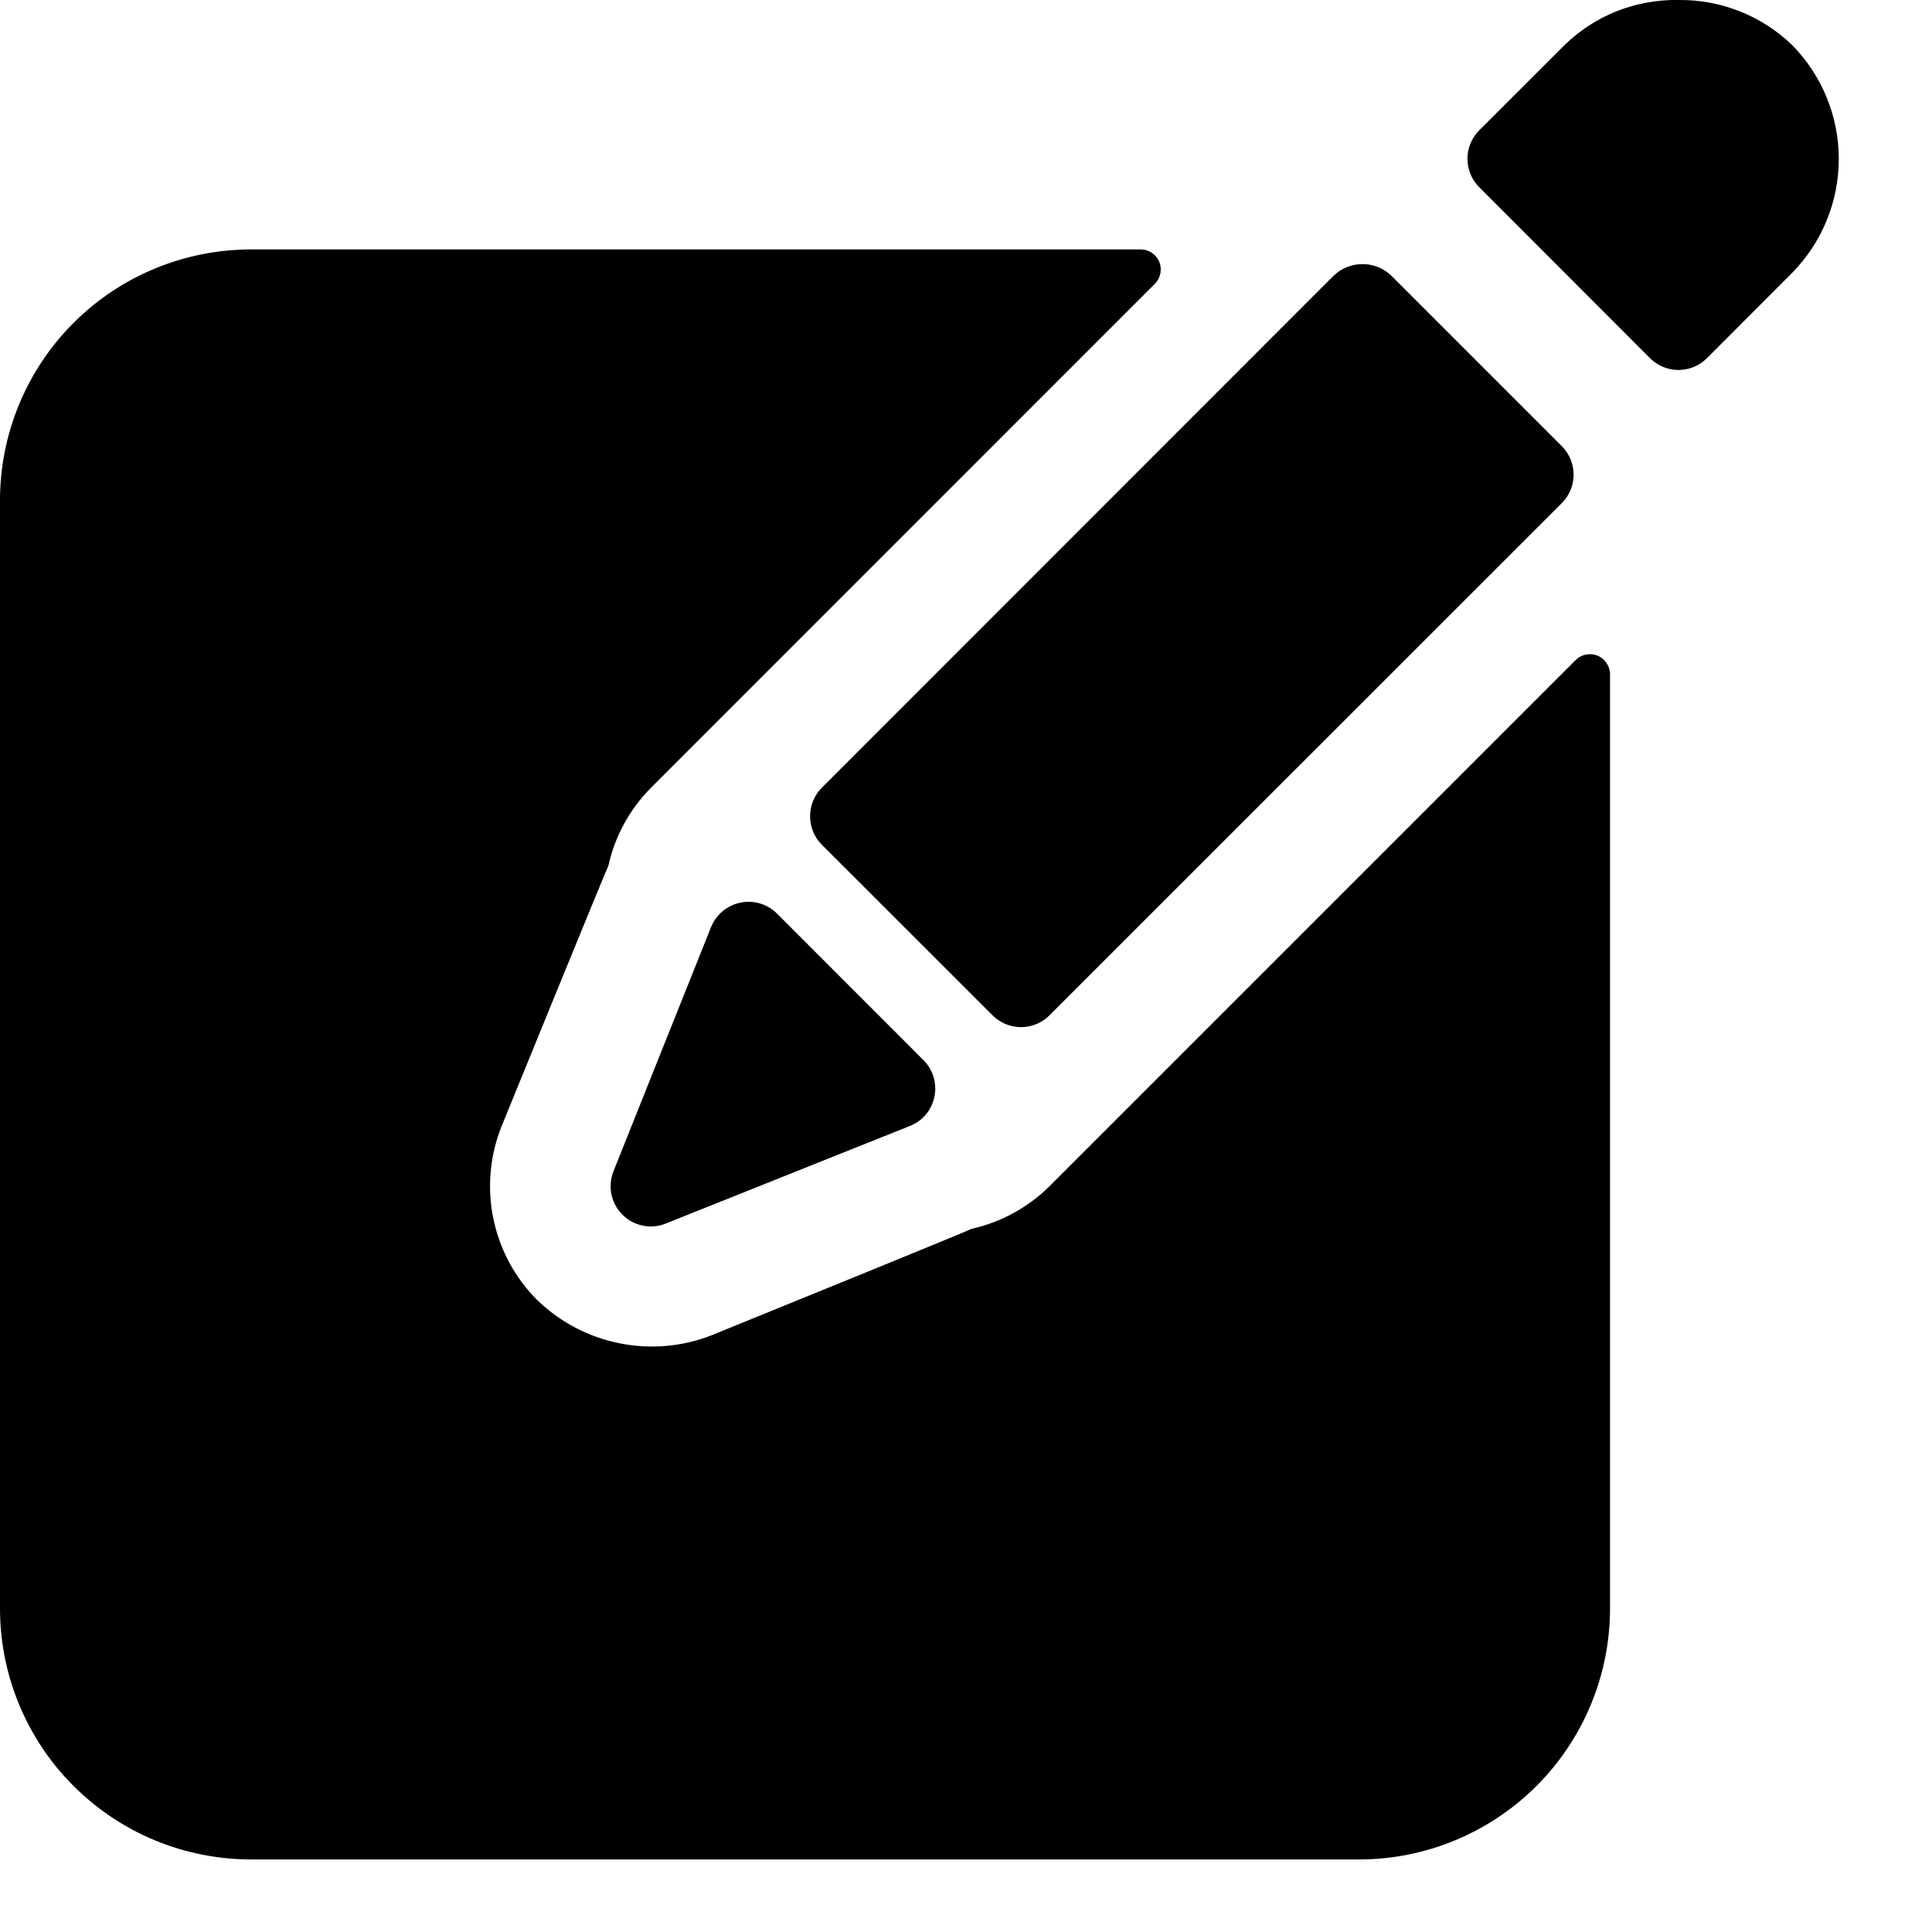 <svg width="20" height="20" viewBox="0 0 20 20" fill="none" xmlns="http://www.w3.org/2000/svg">
<path fill-rule="evenodd" clip-rule="evenodd" d="M16.741 0.114C16.943 0.035 17.159 -0.004 17.377 0C17.815 -0.005 18.238 0.163 18.553 0.467C18.862 0.782 19.035 1.205 19.035 1.645C19.035 2.086 18.862 2.509 18.553 2.824L17.67 3.708C17.592 3.786 17.486 3.83 17.375 3.83C17.265 3.83 17.159 3.786 17.081 3.708L15.313 1.938C15.235 1.86 15.191 1.754 15.191 1.643C15.191 1.533 15.235 1.427 15.313 1.349L16.198 0.465C16.354 0.313 16.538 0.194 16.741 0.114ZM10.057 12.721C10.362 12.653 10.642 12.5 10.864 12.28L16.311 6.833C16.34 6.804 16.377 6.784 16.417 6.776C16.458 6.768 16.5 6.772 16.538 6.787C16.576 6.803 16.608 6.83 16.631 6.864C16.654 6.898 16.667 6.938 16.667 6.979V16.65C16.667 17.34 16.393 18 15.906 18.488C15.418 18.975 14.758 19.249 14.068 19.249H2.601C2.259 19.249 1.921 19.182 1.606 19.052C1.29 18.922 1.004 18.73 0.762 18.489C0.52 18.248 0.329 17.961 0.198 17.646C0.067 17.331 0 16.993 0 16.651V5.18C0 4.839 0.067 4.501 0.198 4.185C0.329 3.87 0.52 3.583 0.762 3.342C1.003 3.101 1.29 2.909 1.606 2.779C1.921 2.649 2.259 2.582 2.601 2.582H11.808C11.85 2.582 11.89 2.594 11.924 2.617C11.958 2.64 11.985 2.673 12.001 2.711C12.016 2.749 12.02 2.791 12.012 2.831C12.004 2.872 11.984 2.909 11.955 2.938L6.739 8.155C6.518 8.377 6.365 8.657 6.298 8.962C6.268 9.02 5.192 11.66 5.192 11.66C5.071 11.963 5.041 12.295 5.107 12.614C5.172 12.934 5.33 13.227 5.561 13.458C5.794 13.684 6.087 13.839 6.406 13.904C6.724 13.97 7.055 13.943 7.358 13.826L7.469 13.781L7.469 13.781L7.471 13.78C7.975 13.575 10.006 12.749 10.057 12.721ZM14.399 2.85C14.319 2.775 14.214 2.734 14.105 2.734C13.995 2.734 13.89 2.775 13.81 2.85L8.507 8.155C8.429 8.233 8.386 8.339 8.386 8.449C8.386 8.56 8.429 8.666 8.507 8.744L10.275 10.511C10.353 10.589 10.459 10.633 10.57 10.633C10.68 10.633 10.786 10.589 10.864 10.511L16.168 5.208C16.246 5.13 16.29 5.024 16.29 4.913C16.29 4.803 16.246 4.697 16.168 4.619L14.399 2.85ZM9.585 11.537C9.54 11.59 9.483 11.631 9.419 11.656L6.892 12.666C6.817 12.697 6.734 12.704 6.654 12.688C6.574 12.671 6.501 12.632 6.443 12.574C6.385 12.516 6.346 12.443 6.329 12.363C6.313 12.283 6.321 12.2 6.351 12.124L7.362 9.594C7.389 9.53 7.43 9.474 7.483 9.431C7.536 9.387 7.599 9.357 7.666 9.344C7.733 9.33 7.803 9.333 7.869 9.353C7.935 9.373 7.995 9.409 8.044 9.458L9.559 10.974C9.608 11.022 9.644 11.083 9.664 11.149C9.684 11.215 9.687 11.285 9.673 11.353C9.659 11.42 9.629 11.484 9.585 11.537Z" fill="currentColor"/>
</svg>
